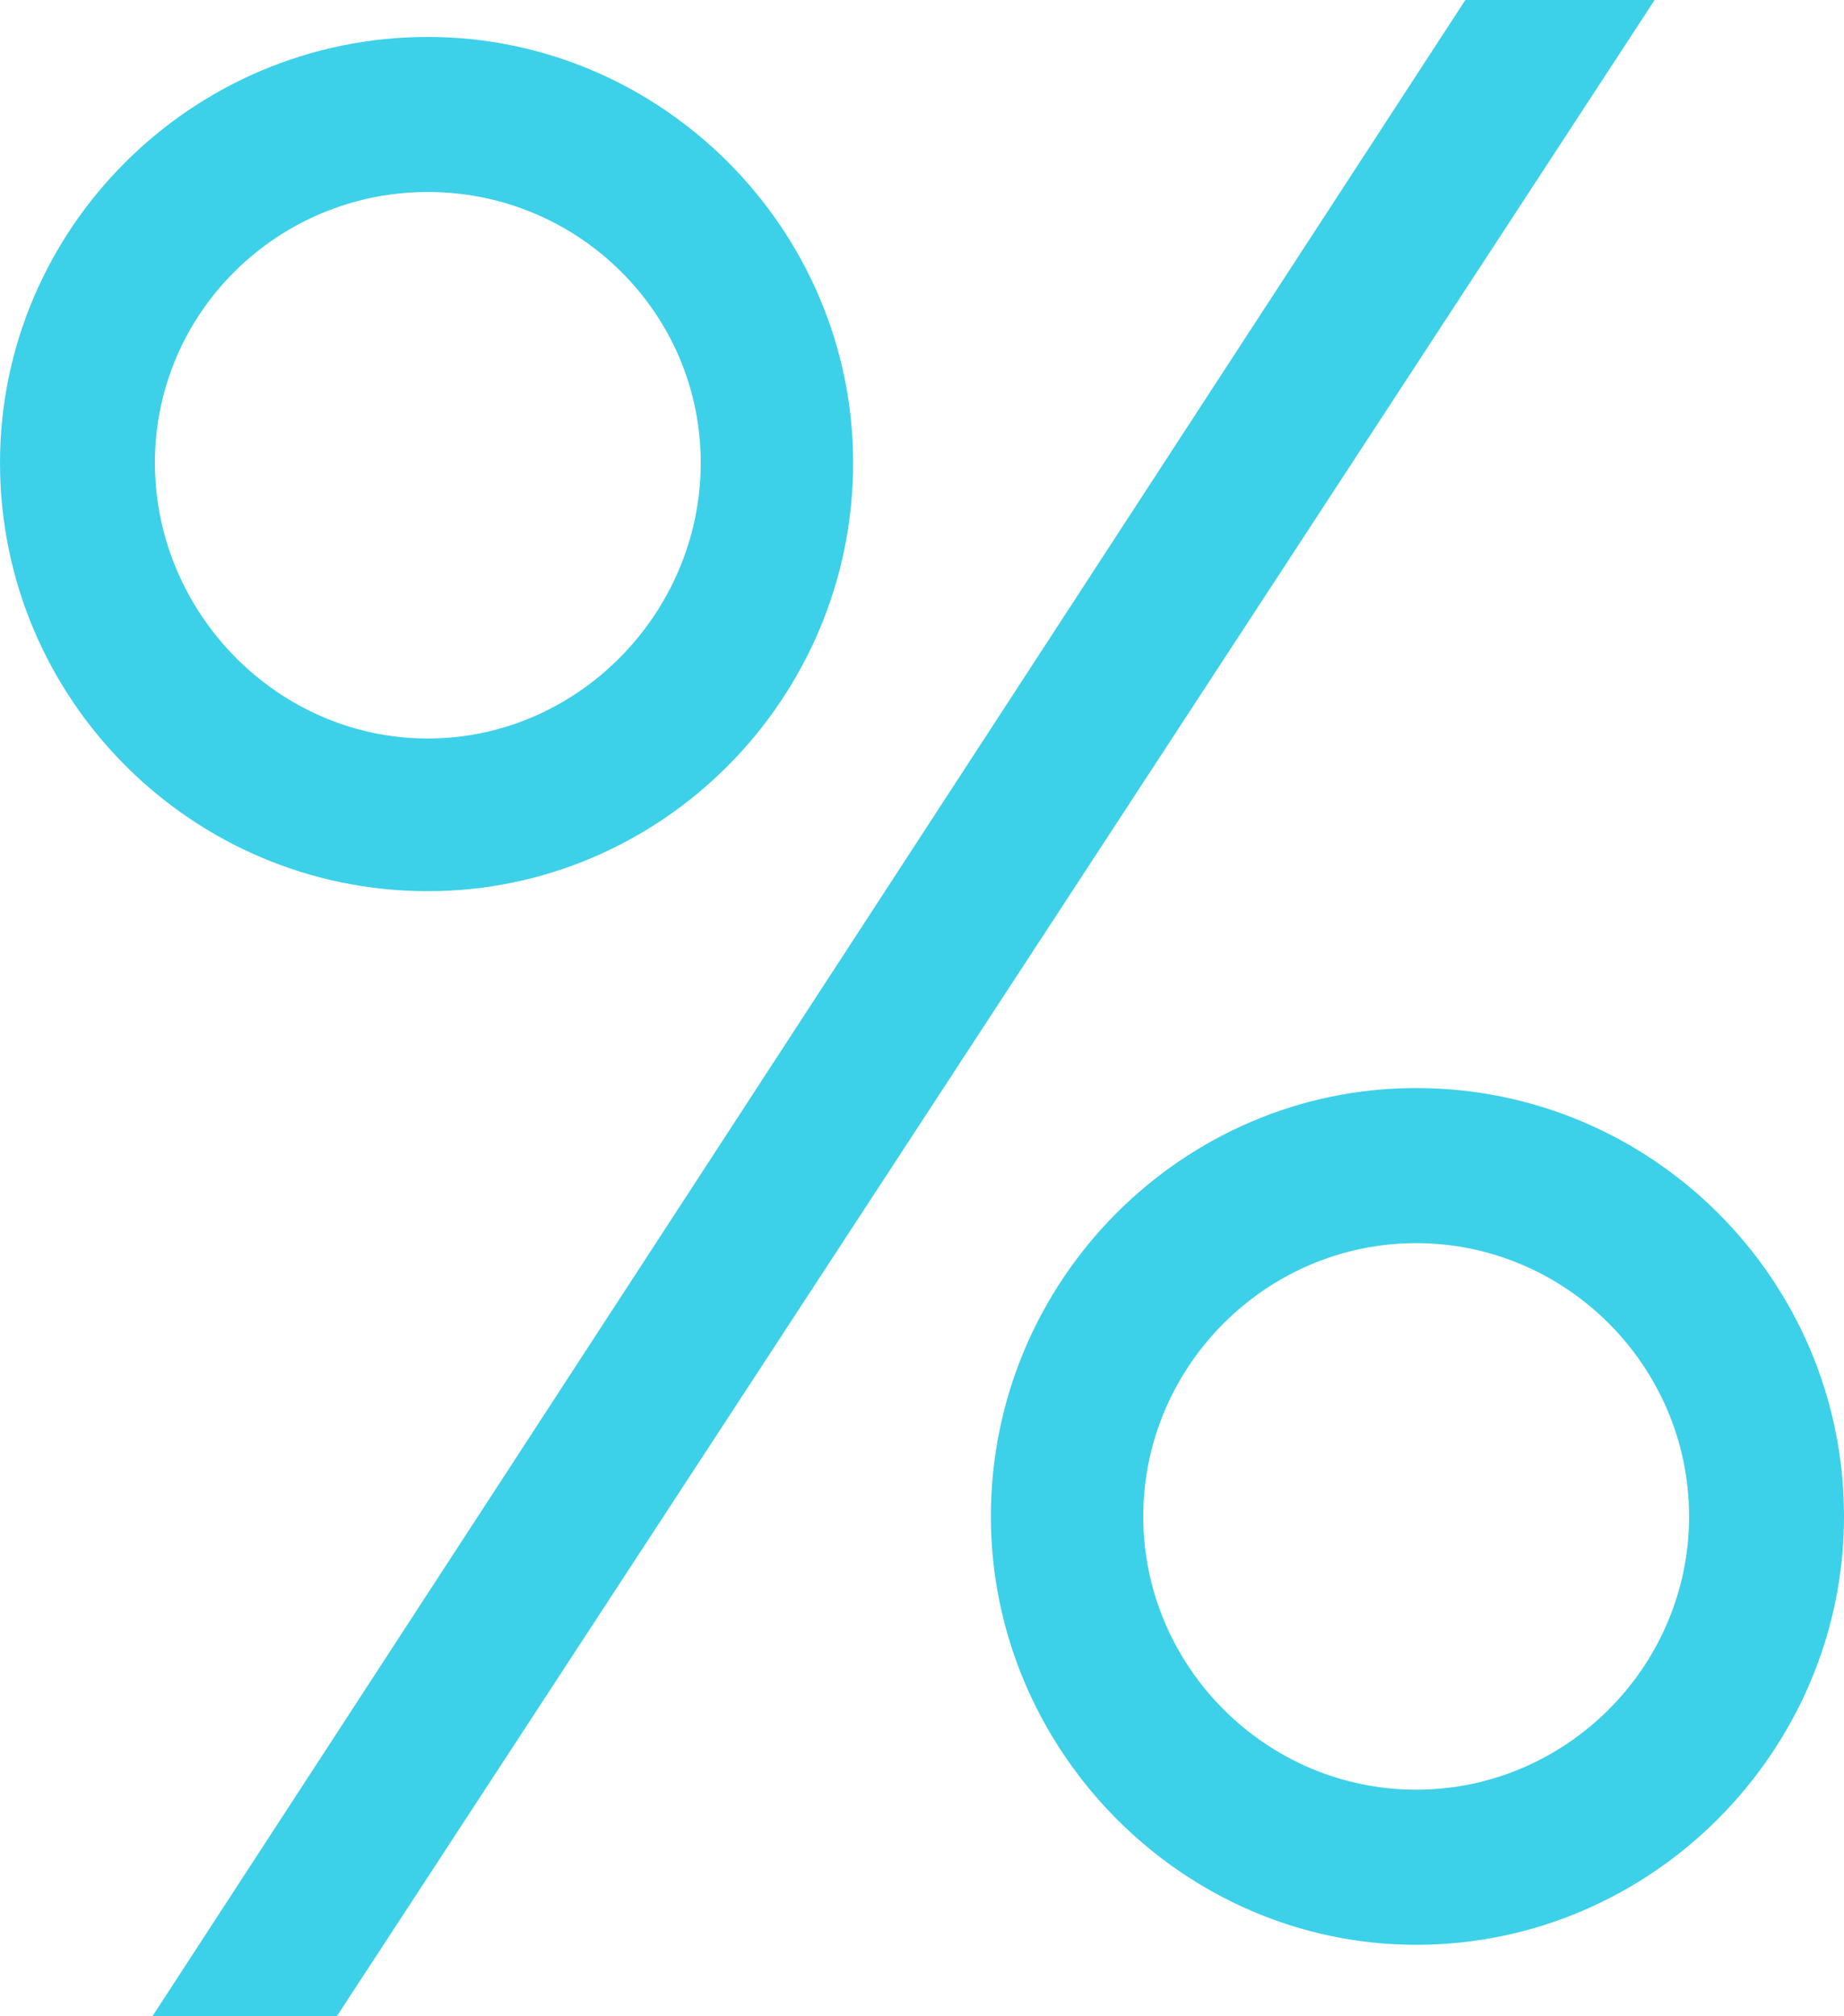 <?xml version="1.0" encoding="UTF-8"?> <svg xmlns="http://www.w3.org/2000/svg" width="549" height="600" viewBox="0 0 549 600" fill="none"><path d="M45.393 600L436.268 0H492.622L100.295 600H45.393ZM127.372 10.995C196.913 10.995 253.994 68.149 253.994 137.728C253.994 208.057 196.89 265.211 127.372 265.211C57.104 265.211 0 208.057 0 137.728C0 68.125 57.104 10.995 127.372 10.995ZM127.372 219.778C172.015 219.778 208.624 182.41 208.624 137.728C208.624 93.045 172.015 57.131 127.372 57.131C82.728 57.131 46.119 93.022 46.119 137.728C46.119 182.433 82.728 219.778 127.372 219.778ZM421.628 323.795C491.896 323.795 549 380.949 549 451.278C549 520.88 491.896 578.761 421.628 578.761C352.087 578.761 295.006 520.88 295.006 451.278C295.006 380.949 352.11 323.795 421.628 323.795ZM421.628 532.601C466.272 532.601 502.881 495.96 502.881 451.278C502.881 406.595 466.272 369.954 421.628 369.954C376.985 369.954 340.376 406.595 340.376 451.278C340.376 495.96 376.985 532.601 421.628 532.601Z" fill="#3DD0E9"></path></svg> 